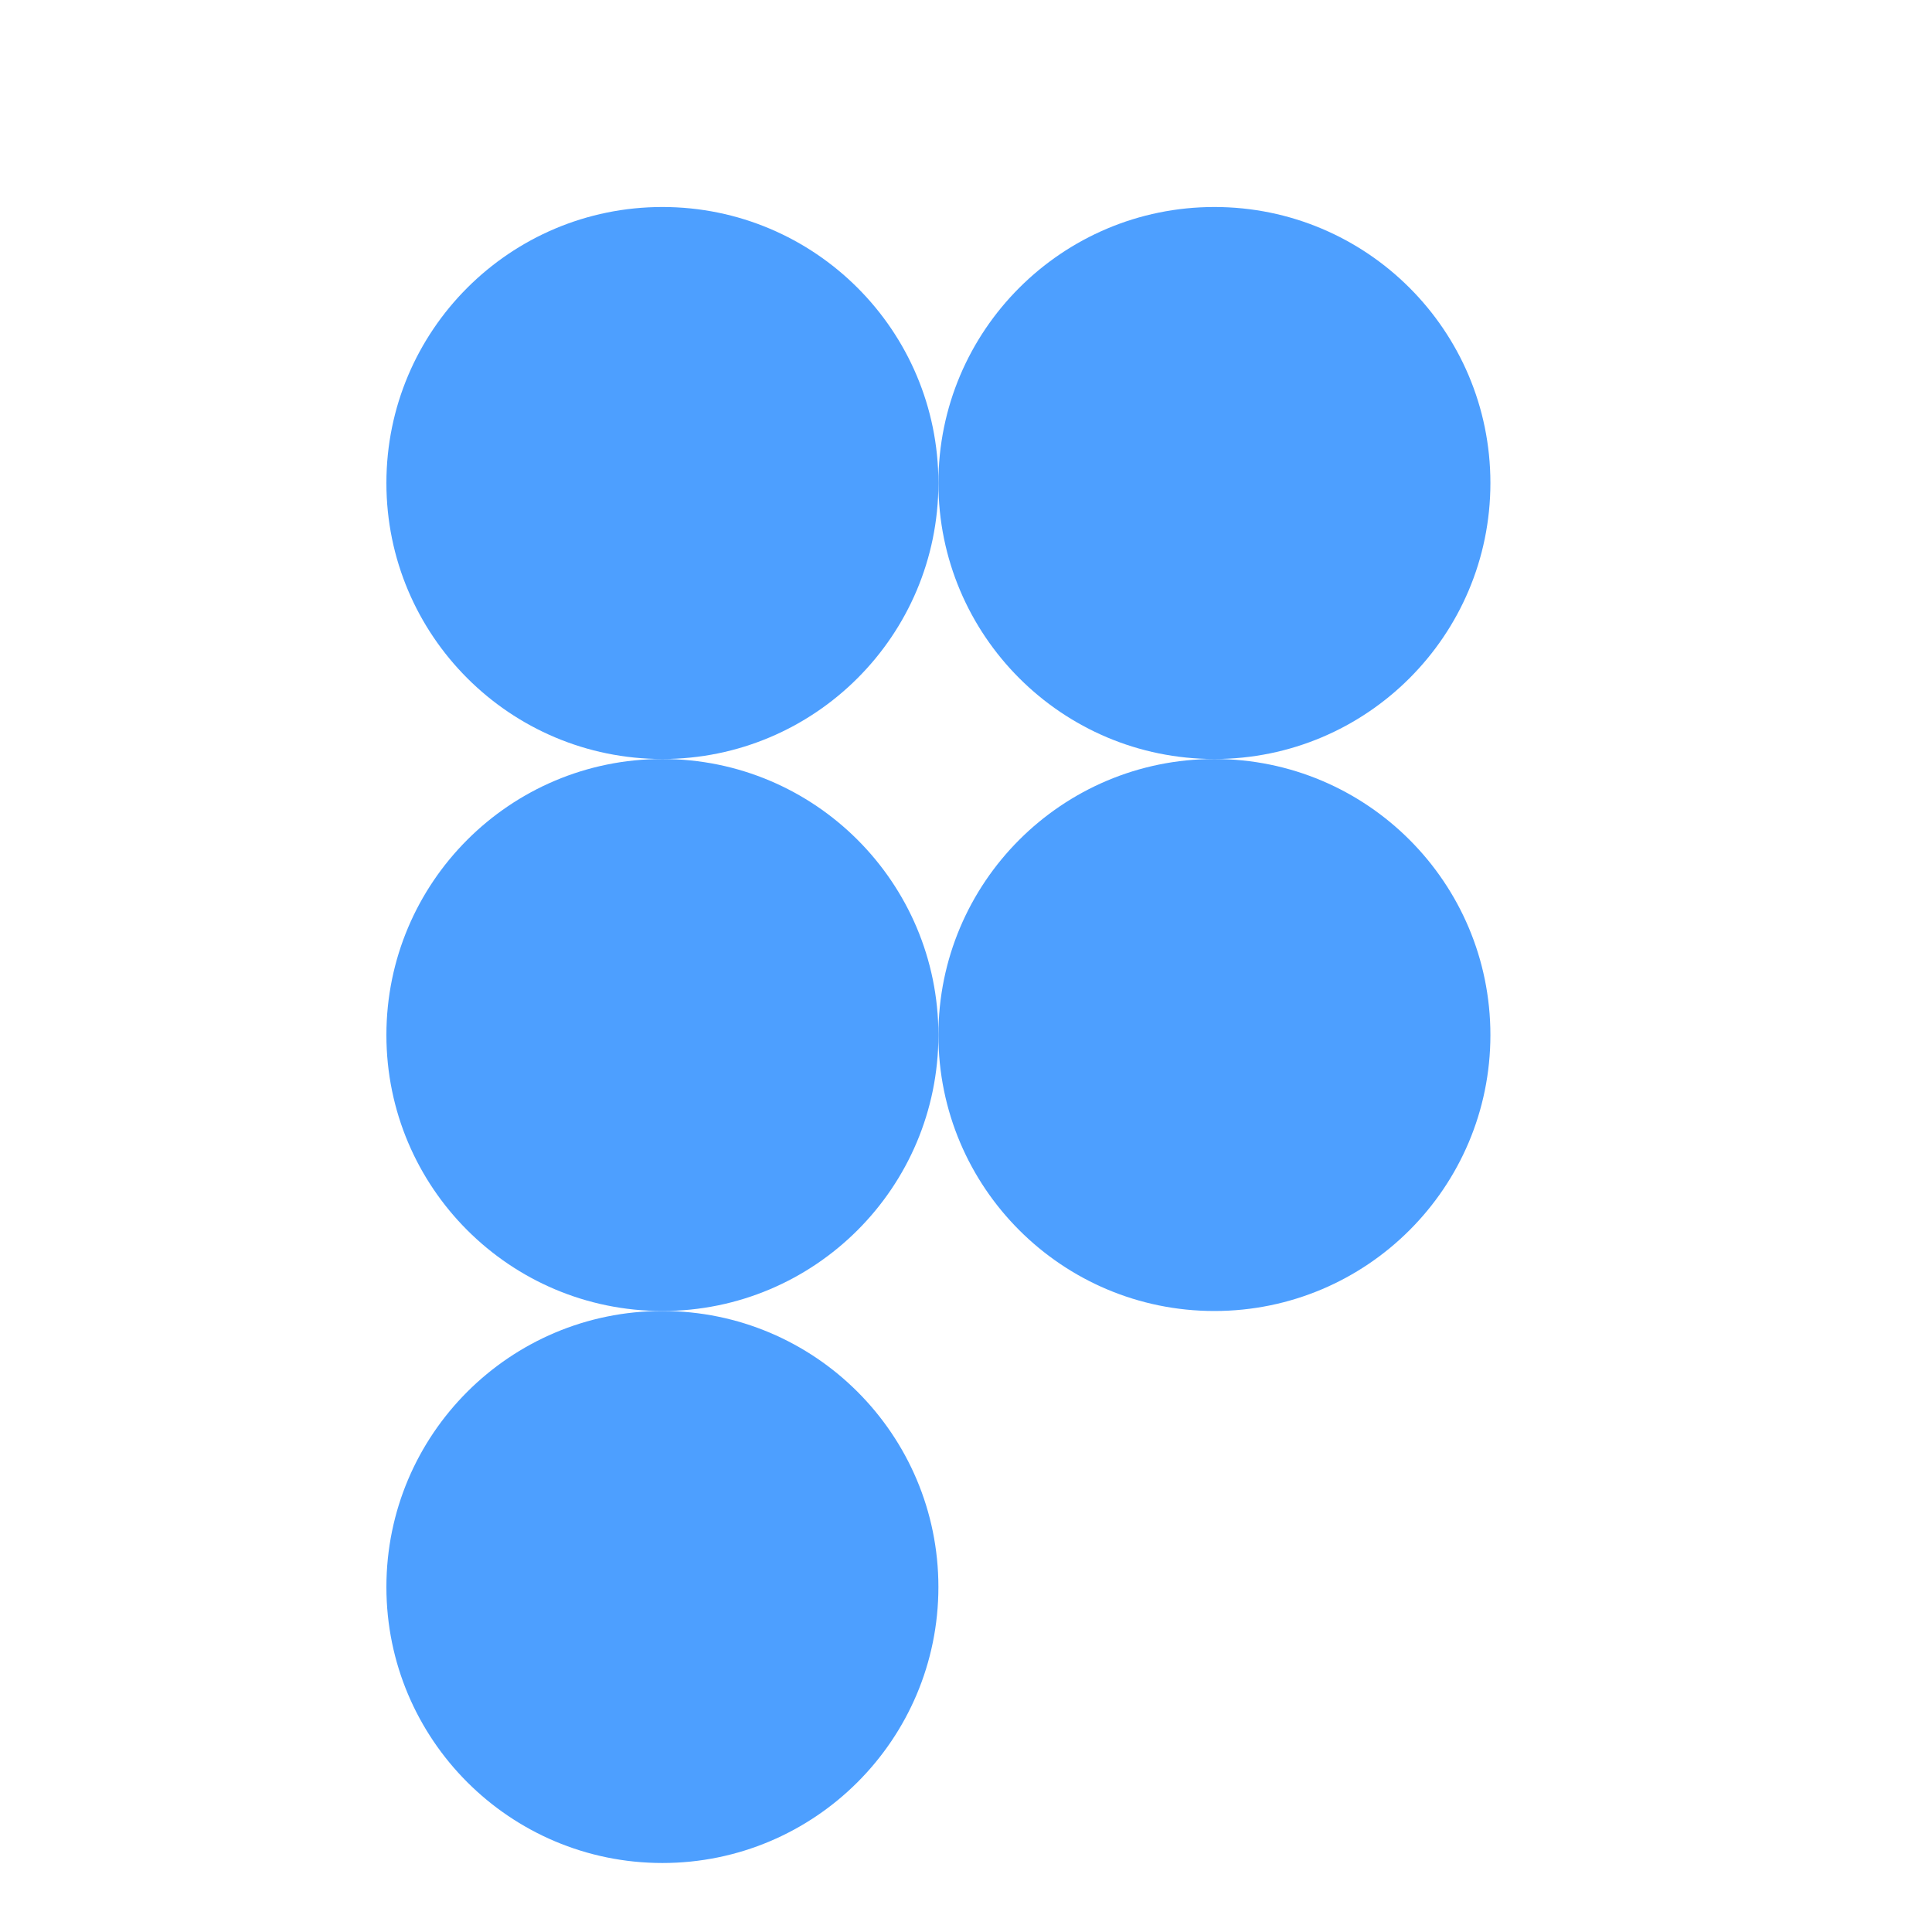 <svg width="70" height="70" viewBox="0 0 70 70" fill="none" xmlns="http://www.w3.org/2000/svg">
    <circle cx="24" cy="17.5" r="10" fill="url(#figmaGradient1)" />
    <circle cx="24" cy="37.5" r="10" fill="url(#figmaGradient2)" />
    <circle cx="24" cy="57.5" r="10" fill="url(#figmaGradient3)" />
    <circle cx="44" cy="17.5" r="10" fill="url(#figmaGradient4)" />
    <circle cx="44" cy="37.5" r="10" fill="url(#figmaGradient5)" />
    <defs>
        <linearGradient id="figmaGradient1" x1="14" y1="7.5" x2="34" y2="27.5">
            <stop offset="0%" stop-color="#4D9FFF" />
            <stop offset="100%" stop-color="#82C8FF" />
        </linearGradient>
        <linearGradient id="figmaGradient2" x1="14" y1="27.5" x2="34" y2="47.5">
            <stop offset="0%" stop-color="#4D9FFF" />
            <stop offset="100%" stop-color="#82C8FF" />
        </linearGradient>
        <linearGradient id="figmaGradient3" x1="14" y1="47.5" x2="34" y2="67.5">
            <stop offset="0%" stop-color="#4D9FFF" />
            <stop offset="100%" stop-color="#82C8FF" />
        </linearGradient>
        <linearGradient id="figmaGradient4" x1="34" y1="7.5" x2="54" y2="27.5">
            <stop offset="0%" stop-color="#4D9FFF" />
            <stop offset="100%" stop-color="#82C8FF" />
        </linearGradient>
        <linearGradient id="figmaGradient5" x1="34" y1="27.5" x2="54" y2="47.5">
            <stop offset="0%" stop-color="#4D9FFF" />
            <stop offset="100%" stop-color="#82C8FF" />
        </linearGradient>
    </defs>
</svg>